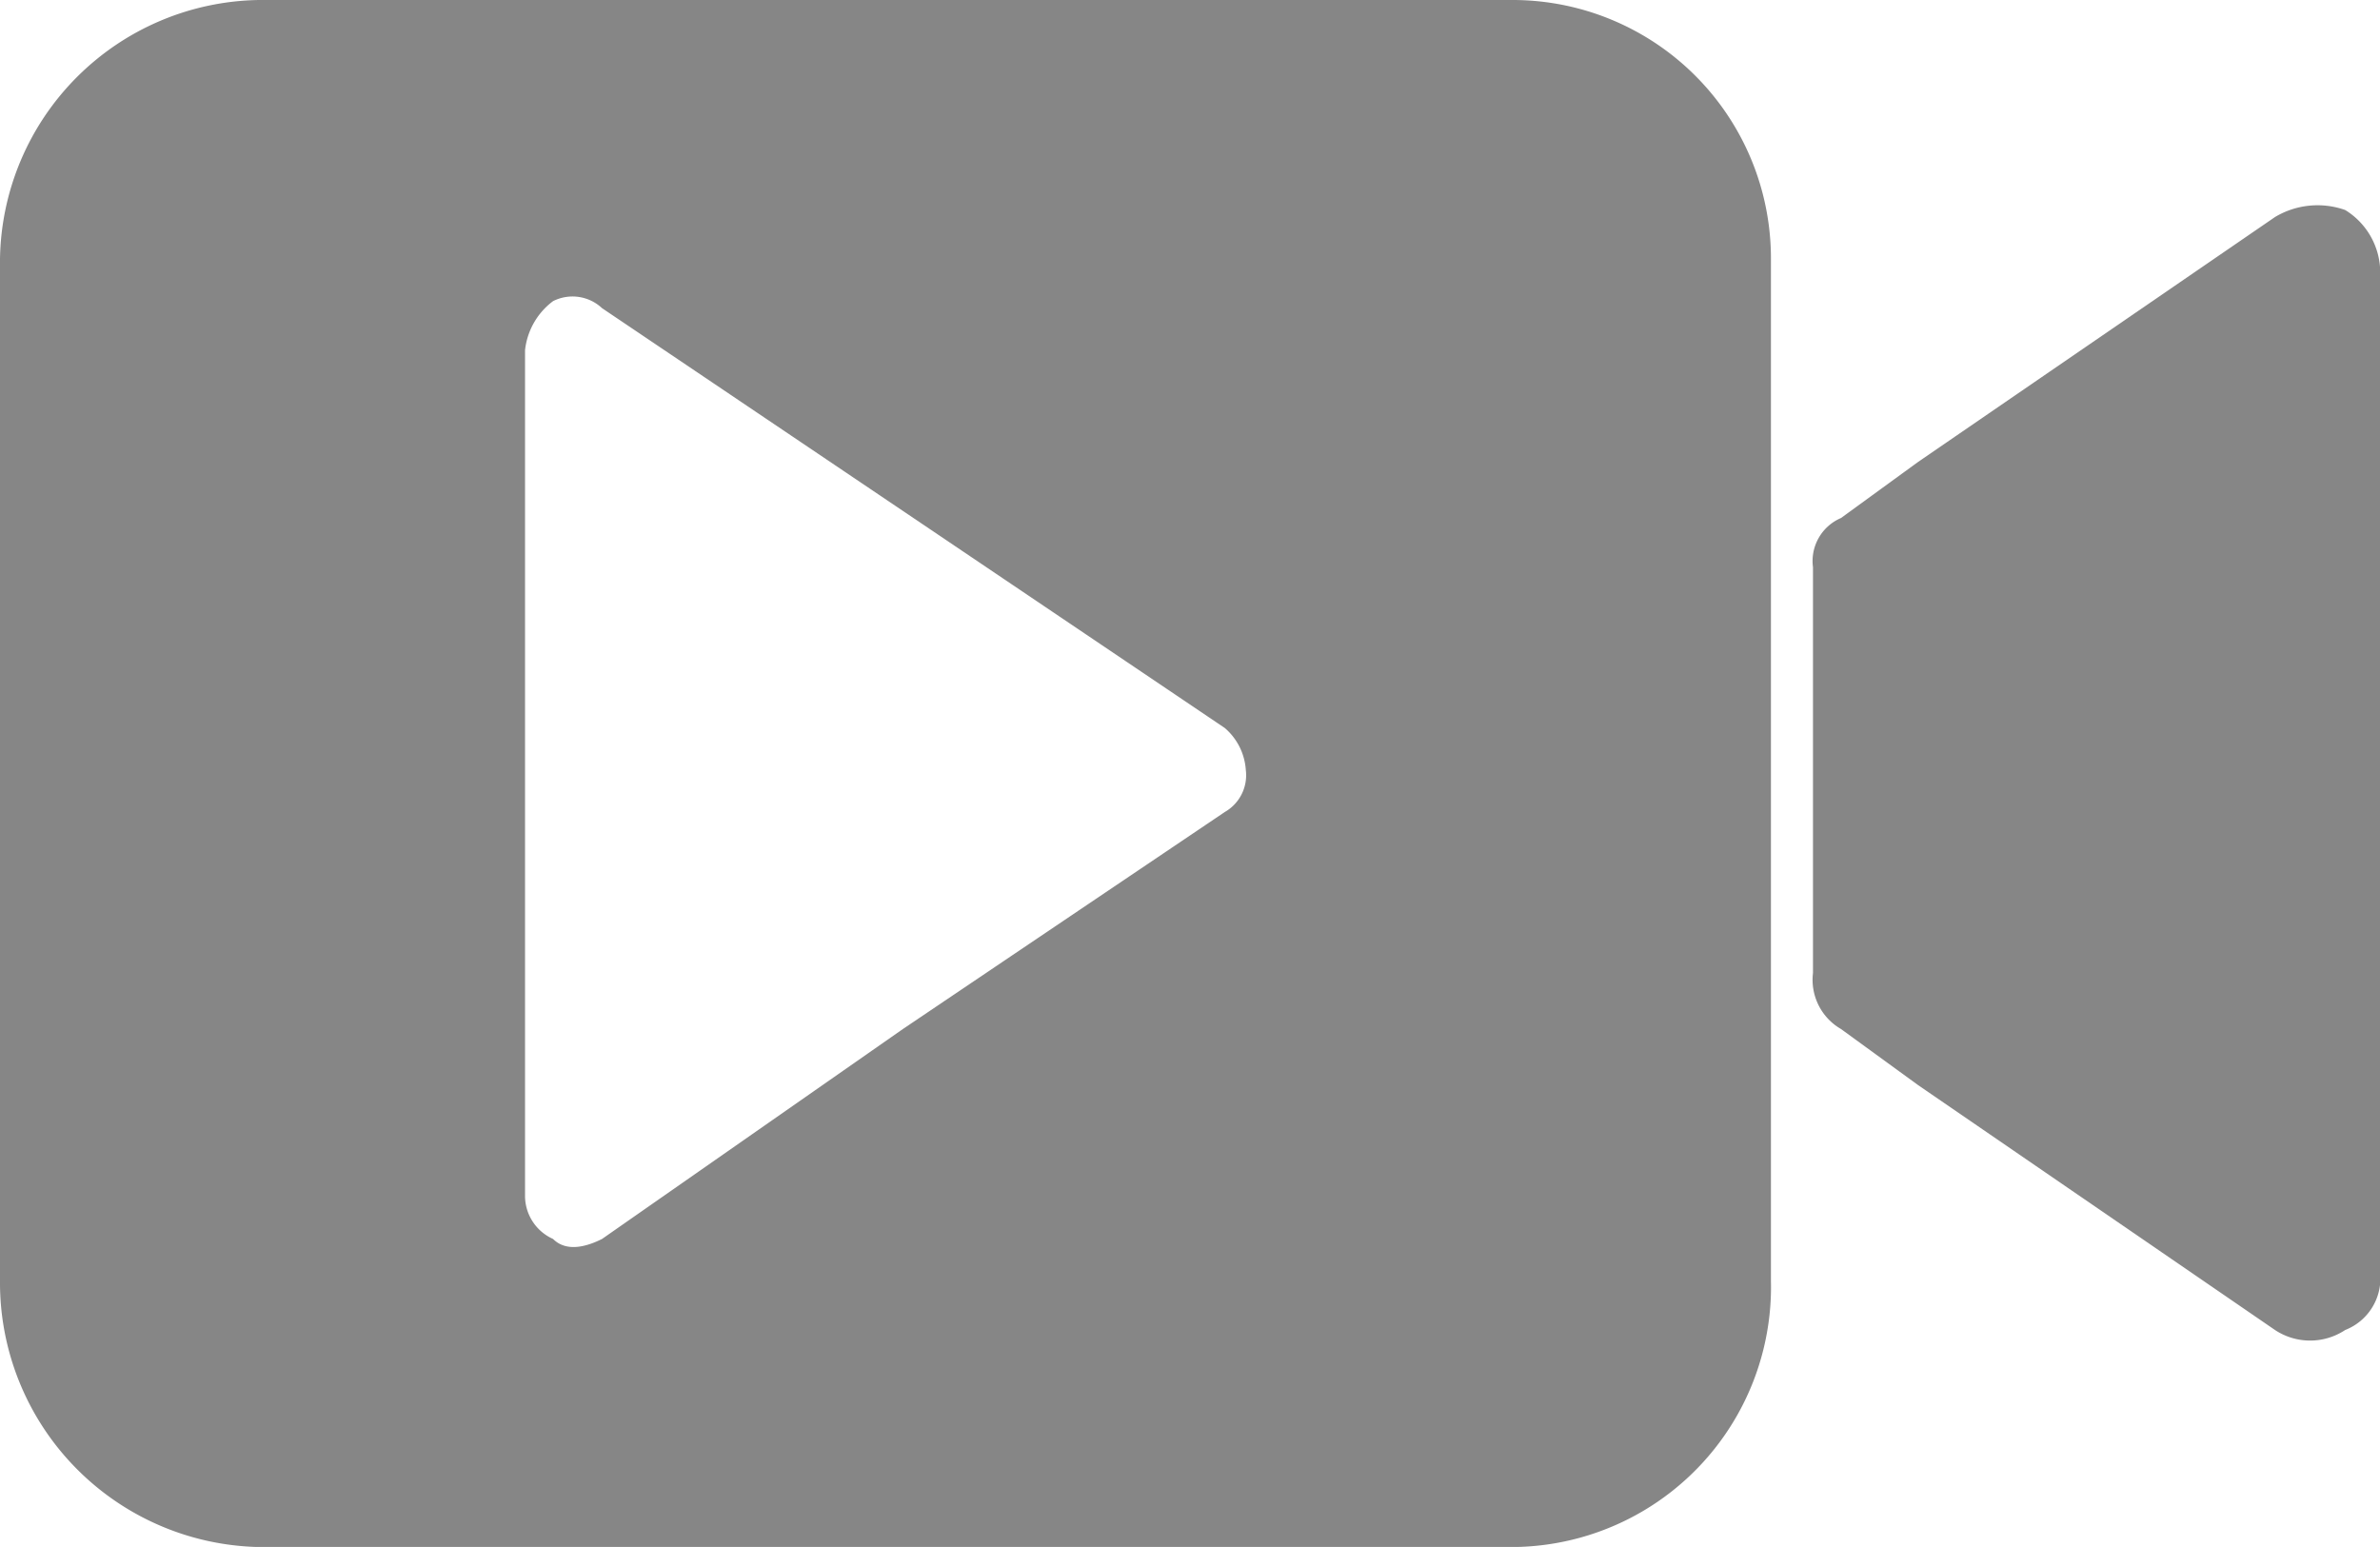 <svg id="Group_3692" data-name="Group 3692" xmlns="http://www.w3.org/2000/svg" width="30.507" height="19.829" viewBox="0 0 30.507 19.829">
  <path id="Path_527" data-name="Path 527" d="M3.32,0H19.381A3.312,3.312,0,0,1,22.7,3.32v13.1a3.333,3.333,0,0,1-3.32,3.41H3.32A3.39,3.39,0,0,1,0,16.42V3.32A3.371,3.371,0,0,1,3.32,0ZM15.7,9.332,11.575,6.55l-3.858-2.6a.553.553,0,0,0-.628-.09.908.908,0,0,0-.359.628V15.343a.606.606,0,0,0,.359.538c.179.179.449.09.628,0l3.858-2.692L15.7,10.408a.543.543,0,0,0,.269-.538A.776.776,0,0,0,15.7,9.332Z" transform="translate(0 0)" fill="#868686" fill-rule="evenodd"/>
  <path id="Path_528" data-name="Path 528" d="M259.359,33.35l.987-.718,4.576-3.14a1.062,1.062,0,0,1,.9-.09.942.942,0,0,1,.449.808V43.04a.71.71,0,0,1-.449.718.815.815,0,0,1-.9,0l-4.576-3.14-.987-.718a.728.728,0,0,1-.359-.718v-5.2A.6.6,0,0,1,259.359,33.35Z" transform="translate(-235.761 -26.71)" fill="#868686" fill-rule="evenodd"/>
</svg>
